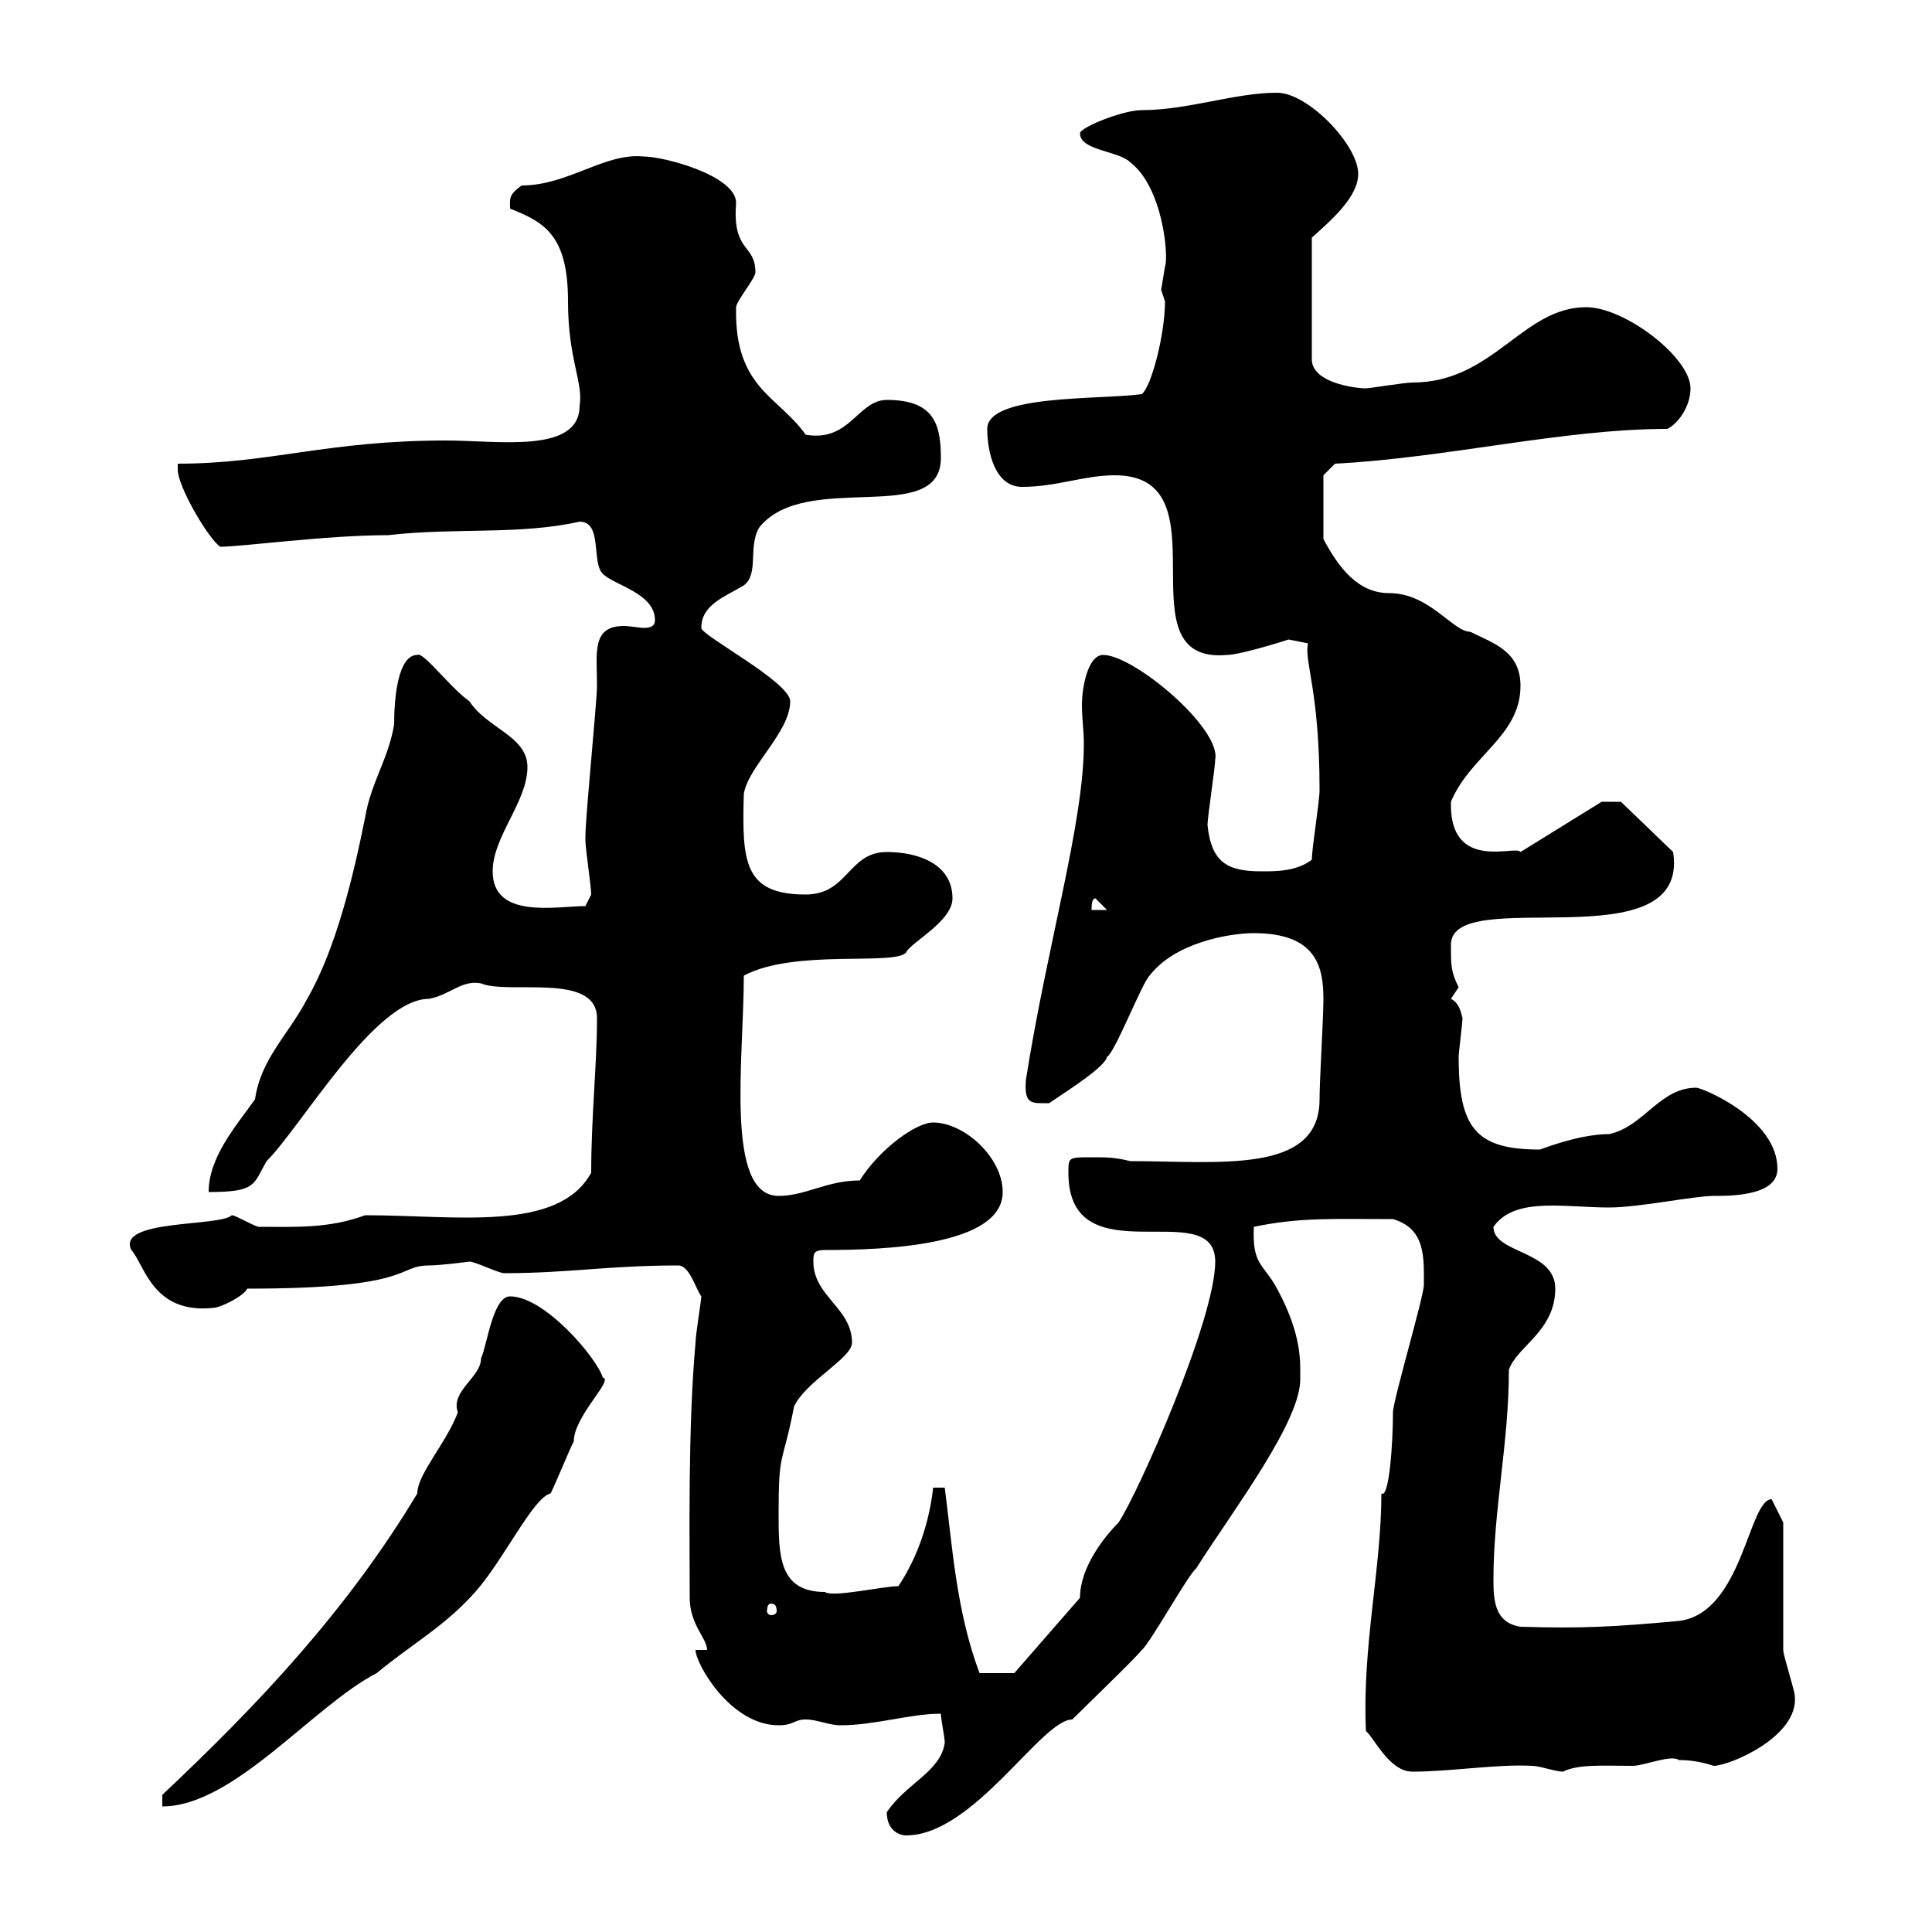 <svg xmlns="http://www.w3.org/2000/svg" xmlns:xlink="http://www.w3.org/1999/xlink" width="300" height="300"><path d="M137.70 281.40C137.70 284.10 139.50 285 140.70 285C151.20 285 161.70 267 166.50 267C168.30 265.20 176.70 257.10 177.30 256.20C178.50 255.30 184.50 244.50 185.70 243.60C191.40 234.60 202.20 220.50 201.90 213.90C201.90 211.50 202.20 207.30 198.30 200.10C196.20 196.20 194.40 196.50 194.70 190.50C201.90 189 207 189.30 216.30 189.30C221.40 190.80 221.10 195.30 221.10 199.50C221.10 201.30 216.30 217.50 216.30 219.30C216.30 224.10 215.70 232.80 214.50 231.90C214.50 243.60 211.50 255.60 212.10 268.80C213.30 269.70 215.70 275.10 219.30 275.10C225.30 275.10 232.50 273.90 237.90 274.20C239.10 274.20 241.50 275.10 242.70 275.10C245.10 273.90 249 274.20 253.50 274.20C255.30 274.20 259.50 272.40 260.70 273.30C262.50 273.30 264.30 273.60 266.10 274.20C268.50 274.20 279.30 269.70 278.70 263.40C278.70 262.50 276.90 257.10 276.90 256.20C276.90 253.50 276.90 239.10 276.90 236.40L275.10 232.80C271.50 232.80 270.60 250.50 260.70 251.70C250.80 252.60 245.70 252.90 236.10 252.60C232.20 252 231.90 248.70 231.90 245.40C231.90 234.30 234.30 224.10 234.30 212.70C235.50 209.10 241.50 206.70 241.50 200.10C241.50 194.10 231.90 194.70 231.90 190.50C234 187.50 237.90 187.20 241.20 187.20C243.90 187.20 246.90 187.50 249.90 187.50C254.40 187.50 263.10 185.70 266.10 185.70C268.80 185.70 276 185.70 276 181.50C276 173.70 264.30 168.90 263.40 168.90C257.70 168.90 255.30 174.90 249.90 176.10C244.80 176.10 238.50 178.80 239.10 178.50C229.20 178.50 226.50 175.20 226.50 164.10C226.50 163.50 227.10 158.70 227.10 158.10C226.80 156.90 226.50 155.70 225.30 155.10C225.30 155.10 226.50 153.30 226.50 153.30C225.30 150.90 225.30 150 225.30 146.70C225.30 137.10 262.50 149.70 259.80 132.30L251.70 124.50L248.70 124.50L236.10 132.30C235.50 131.10 225 135.60 225.30 124.50C228.30 117.30 236.10 114.30 236.10 106.50C236.10 101.10 231.90 99.90 228.30 98.10C225.60 98.10 222 92.10 215.70 92.10C210.90 92.10 207.90 88.20 205.50 83.70L205.50 73.80L207.30 72C224.70 71.10 242.70 66.60 258.90 66.60C260.70 65.70 262.50 63 262.50 60.30C262.50 55.50 252.30 47.70 246.30 47.70C236.40 47.70 231.90 59.40 219.30 59.40C218.10 59.40 212.70 60.30 212.10 60.30C210.30 60.30 203.70 59.40 203.70 55.80L203.70 36.90C206.70 34.20 210.90 30.60 210.90 27C210.90 22.50 203.10 14.40 198.30 14.40C191.70 14.40 184.50 17.10 177.30 17.10C174.30 17.10 167.70 19.80 167.70 20.70C167.70 23.40 173.70 23.40 175.50 25.20C180.60 29.10 181.50 39.90 180.90 41.40C180.90 41.40 180.30 45 180.30 45C180.30 45 180.90 46.80 180.90 46.80C180.90 51.90 178.80 60 177.30 61.20C170.70 62.10 153.30 61.20 153.30 66.60C153.30 70.20 154.50 75.60 158.70 75.60C164.10 75.60 168.30 73.80 173.10 73.80C190.80 73.80 173.70 103.20 190.50 101.70C192.30 101.70 198.30 99.90 200.10 99.30L203.10 99.90C202.50 102.90 204.90 107.10 204.90 122.70C204.90 124.50 203.70 131.70 203.70 133.50C201.30 135.30 198.30 135.30 195.90 135.30C190.80 135.30 188.10 134.10 187.50 128.10C187.50 126.90 188.70 119.10 188.70 117.90C189.60 113.10 176.10 101.70 171.30 101.70C168.90 101.70 168 106.80 168 109.50C168 111.60 168.30 113.40 168.30 115.50C168.30 127.80 162.60 146.70 159.30 167.70C159 171.60 160.20 171.30 162.90 171.30C166.50 168.90 171.60 165.60 171.90 164.10C173.10 163.50 177.30 152.70 178.50 151.50C182.40 146.40 190.80 144.90 194.70 144.90C204.30 144.90 205.50 150 205.50 155.10C205.50 158.10 204.90 167.70 204.90 170.70C204.90 182.40 189.30 180.30 175.50 180.30C173.10 179.70 171.90 179.70 169.50 179.70C165.90 179.70 165.90 179.70 165.90 182.10C165.90 198.60 188.70 185.40 188.70 195.90C188.70 204.90 176.70 231.90 173.70 236.40C171.60 238.50 167.70 243.30 167.70 248.10L157.50 259.80L152.10 259.80C148.50 250.20 147.90 240.30 146.70 231L144.90 231C144.30 236.40 142.50 241.80 139.50 246.30C137.10 246.30 129.30 248.10 128.10 247.20C120.90 247.20 120.90 241.50 120.90 234.90C120.90 225 121.50 227.70 123.30 218.40C125.10 214.50 132.30 210.90 132.30 208.50C132.30 203.10 126.30 201.30 126.30 195.90C126.30 194.70 126.30 194.10 128.10 194.10C137.10 194.10 155.70 193.50 155.70 185.10C155.70 179.70 149.70 174.30 144.90 174.30C142.20 174.30 136.50 178.50 133.50 183.30C128.40 183.30 125.10 185.70 120.90 185.70C112.50 185.70 115.50 164.40 115.50 151.50C123.30 147.30 138.90 150 140.70 147.90C141.30 146.40 147.90 143.10 147.90 139.50C147.90 134.10 142.50 132.30 137.70 132.30C131.70 132.30 131.70 138.90 125.10 138.90C115.50 138.90 115.20 133.80 115.50 123.30C116.10 119.10 122.70 113.70 122.70 108.90C122.70 105.90 108.90 98.70 108.90 97.50C108.90 93.90 112.50 92.70 115.50 90.90C117.90 89.10 116.10 84.90 117.90 81.90C125.10 72.90 146.10 81.90 146.10 71.10C146.10 65.70 144.90 62.10 137.70 62.10C133.20 62.10 132 68.70 125.10 67.50C120.90 61.50 114 60.30 114.30 47.70C114.30 46.80 117.30 43.20 117.30 42.30C117.30 37.80 113.70 39.30 114.30 31.50C114.30 27.30 103.20 24.30 99.90 24.30C93.90 23.70 88.20 28.80 81 28.80C78.90 30.30 79.20 30.90 79.20 32.40C84.60 34.50 88.20 36.60 88.20 46.80C88.20 55.80 90.60 59.40 90 63C90 70.50 77.40 68.40 69.30 68.40C50.70 68.40 42 72 27.60 72C27.60 72 27.60 72.90 27.60 72.90C27.60 75.60 32.40 83.70 34.20 84.90C37.50 84.90 50.70 83.10 60.30 83.10C70.50 81.90 80.70 83.10 90 81C93.60 81 91.80 87.30 93.60 89.10C95.40 90.90 101.70 92.10 101.70 96.30C101.70 97.20 101.10 97.50 99.90 97.50C99.30 97.50 97.80 97.20 96.90 97.20C91.80 97.20 92.70 101.40 92.70 106.50C92.70 108.90 90.90 126.90 90.90 129.90C90.90 129.90 90.90 129.90 90.90 130.50C90.90 131.70 91.80 137.70 91.80 138.90L90.90 140.70C86.40 140.70 76.50 142.80 76.50 135.30C76.50 129.90 81.90 124.50 81.90 119.10C81.90 114.30 75.60 113.10 72.90 108.90C69.90 106.80 65.70 101.10 64.80 101.70C61.80 101.70 61.20 108.30 61.20 112.50C60.30 117.90 57.60 121.50 56.70 126.90C54.90 135.90 52.20 147.30 47.70 155.10C44.70 160.80 40.50 164.40 39.60 170.70C36.60 174.90 32.40 179.70 32.40 185.10C39.90 185.10 39.30 183.90 41.40 180.30C46.80 174.90 58.20 155.10 66.60 155.10C69.90 154.50 71.70 152.10 74.70 152.70C78.90 154.50 92.70 150.90 92.70 158.10C92.70 165.30 91.80 173.40 91.80 182.10C86.70 191.40 70.80 188.70 56.70 188.70C51 190.80 45.90 190.50 40.20 190.50C39.60 190.50 36.60 188.70 36 188.70C34.20 190.50 18 189.30 20.40 194.10C22.50 196.50 23.70 204 33 203.10C34.20 203.10 37.80 201.30 38.40 200.10C64.50 200.10 61.50 196.50 66.60 196.50C68.40 196.50 72.90 195.90 72.90 195.90C73.80 195.90 77.40 197.70 78.30 197.70C88.20 197.70 94.50 196.50 105.30 196.50C107.10 196.50 108 200.10 108.90 201.30C108.90 201.90 108 207.30 108 208.50C106.80 221.70 107.10 239.40 107.10 248.10C107.10 252.30 109.80 254.40 109.80 256.20L108 256.20C108 258.30 113.40 267.90 120.90 267.90C123.30 267.90 123.30 267 125.10 267C126.90 267 128.70 267.90 130.50 267.90C135.90 267.90 141.30 266.10 146.10 266.10C146.10 267 146.70 269.70 146.70 270.60C146.10 275.10 140.70 276.90 137.70 281.40ZM79.20 201.30C76.50 201.30 75.60 209.10 74.70 210.90C74.70 213.90 69.90 216 71.10 219.30C69.30 224.10 64.80 228.90 64.80 231.90C54 249.90 40.20 264.60 25.20 278.70L25.20 280.50C36.30 280.50 48.60 264.90 58.50 259.80C63.90 255.30 69 252.60 73.80 247.20C78.30 242.10 82.80 232.50 85.50 231.90C86.40 230.10 88.20 225.60 89.10 223.80C89.10 219.90 95.40 214.20 93.60 213.90C92.70 210.90 84.60 201.30 79.20 201.30ZM119.70 249C120.30 249 120.60 249.30 120.60 250.20C120.60 250.50 120.30 250.80 119.70 250.80C119.40 250.80 119.10 250.50 119.10 250.20C119.10 249.30 119.40 249 119.70 249ZM170.10 139.50L171.90 141.30L169.50 141.30C169.50 140.70 169.50 139.50 170.10 139.50Z"/></svg>